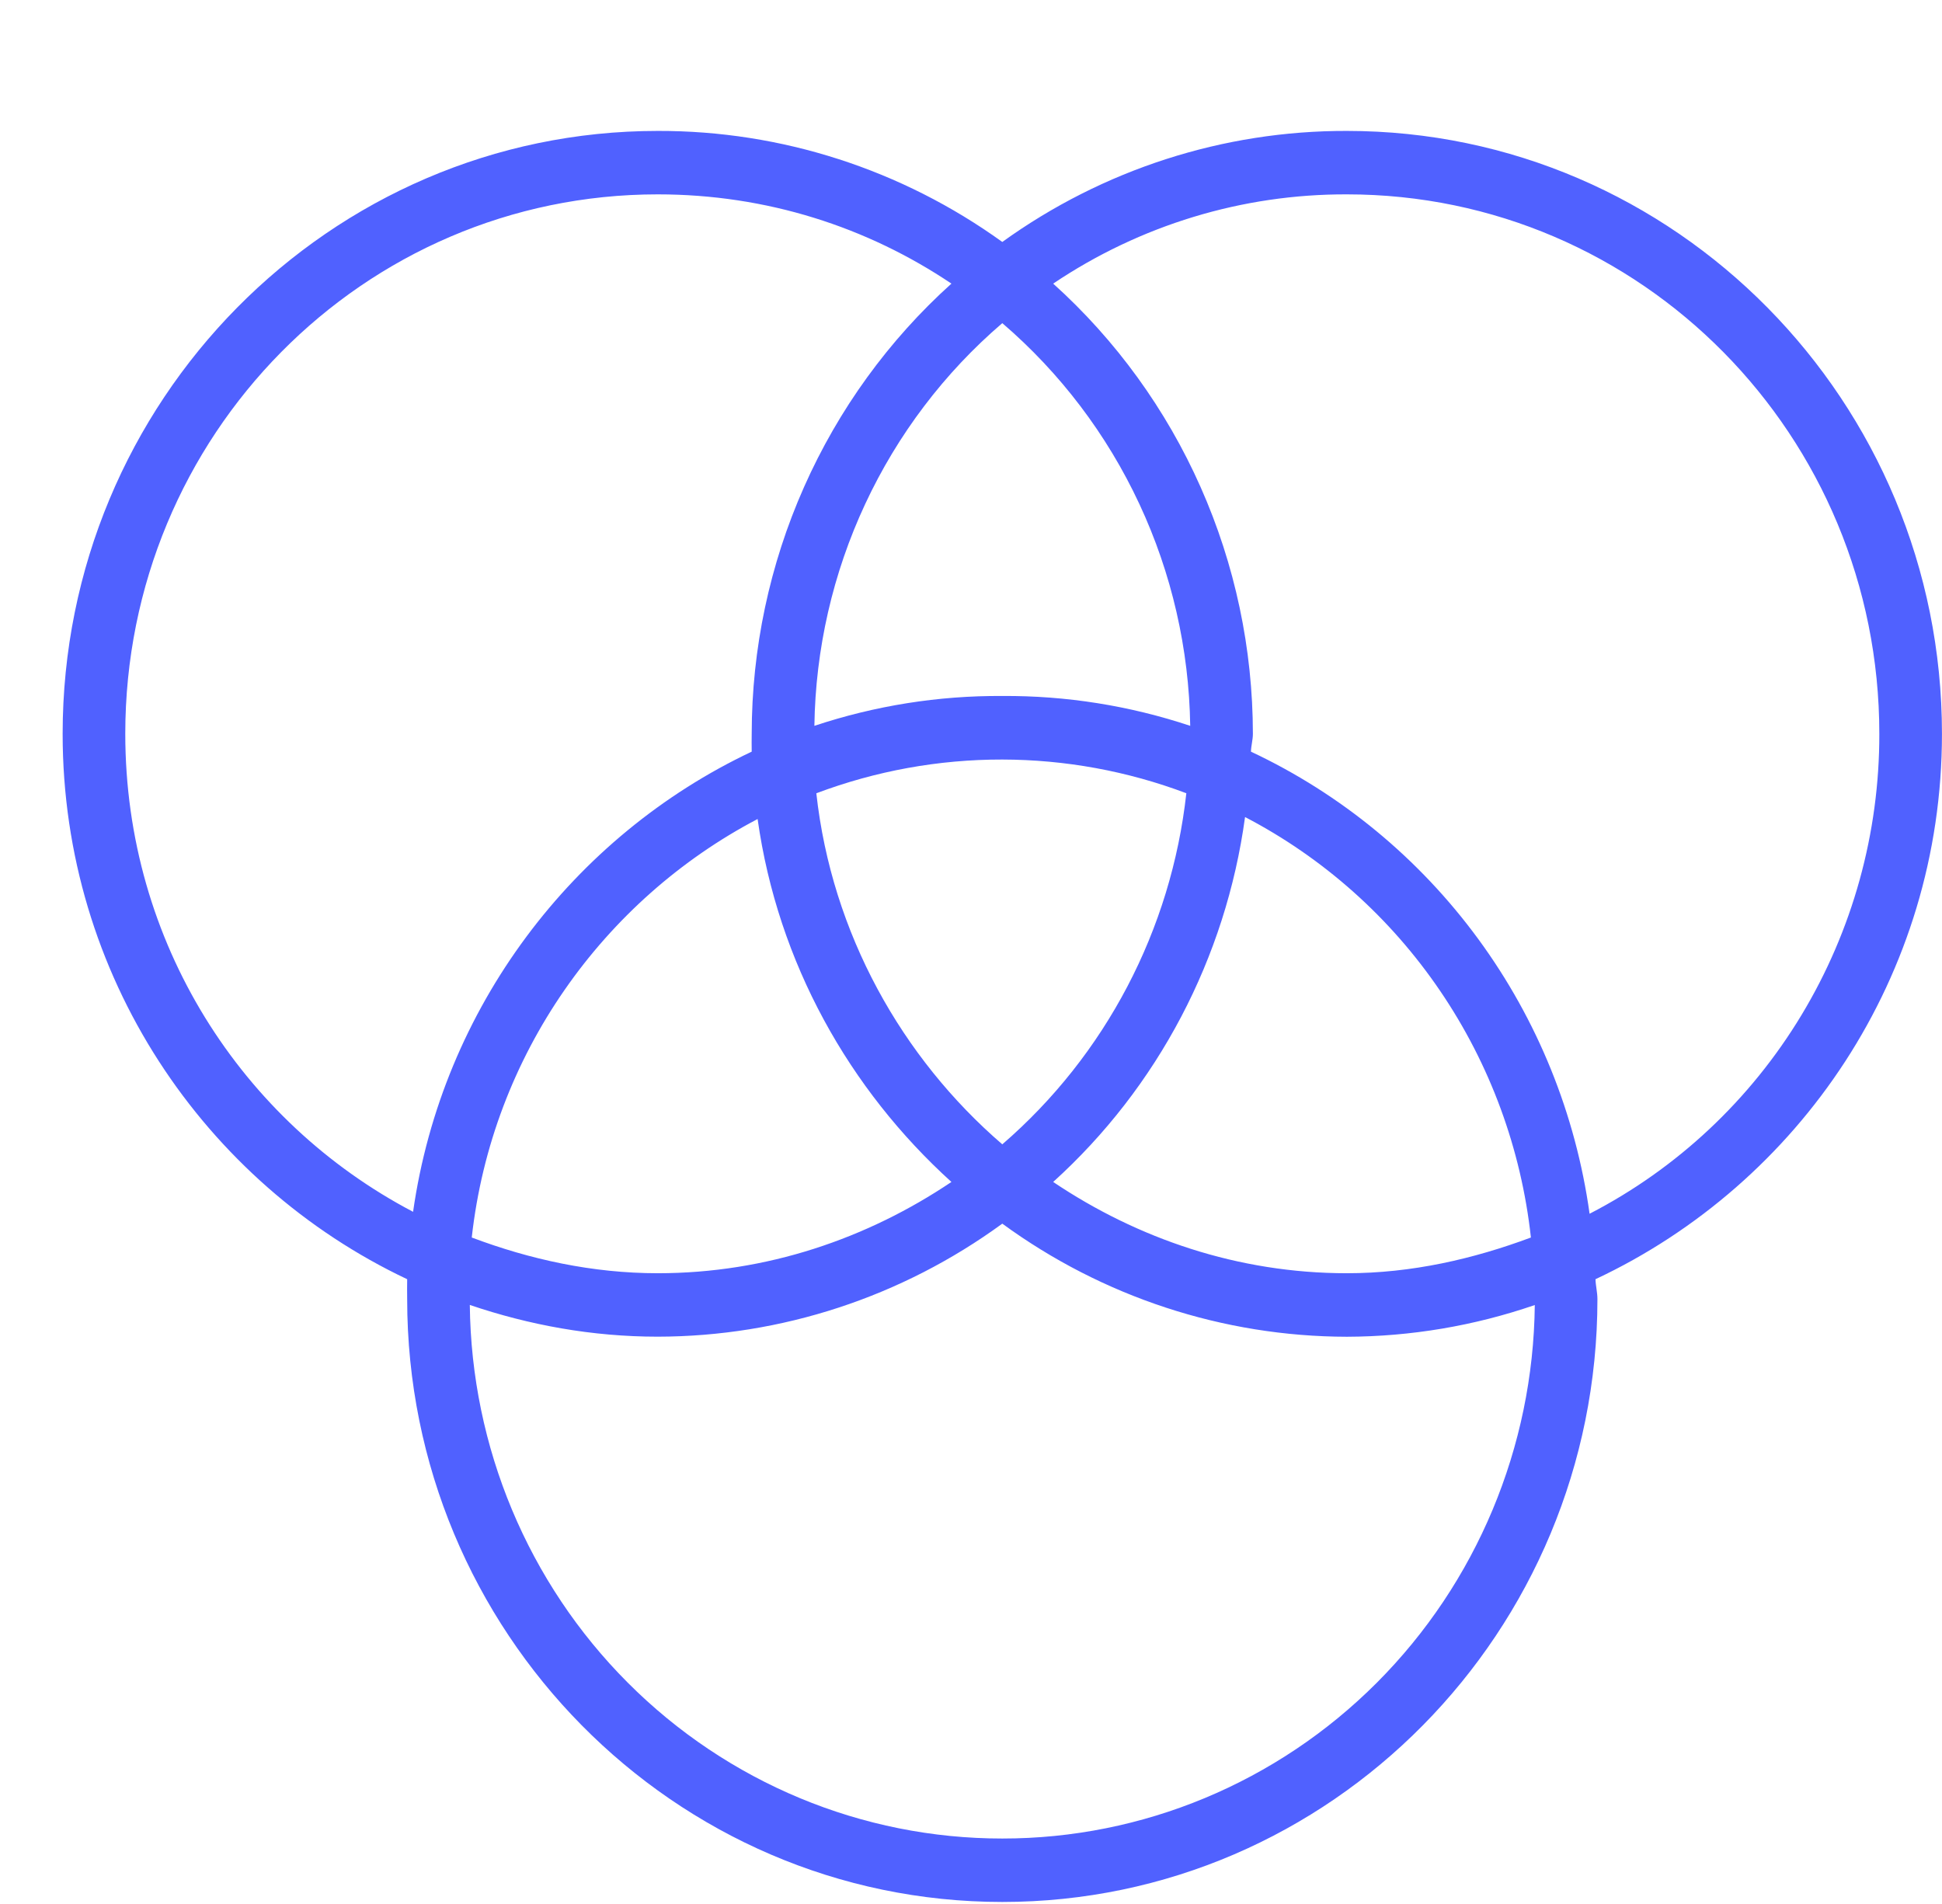 <svg width="51" height="50" viewBox="0 0 51 50" fill="none" xmlns="http://www.w3.org/2000/svg">
<g id="geometry 1">
<path id="Vector" d="M17.274 3.438C8.653 3.438 1.645 10.536 1.645 19.271C1.645 25.617 5.363 31.071 10.693 33.593C10.688 33.767 10.693 33.938 10.693 34.114C10.693 42.847 17.701 49.947 26.322 49.947C34.943 49.947 41.951 42.847 41.951 34.114C41.951 33.938 41.905 33.767 41.9 33.593C47.253 31.079 50.999 25.634 50.999 19.271C50.999 10.536 43.991 3.438 35.37 3.438C32.128 3.43 28.964 4.45 26.322 6.354C23.68 4.45 20.516 3.43 17.274 3.438ZM17.274 5.104C20.133 5.104 22.773 5.961 24.986 7.448C23.338 8.932 22.019 10.752 21.115 12.79C20.211 14.827 19.743 17.035 19.741 19.269C19.741 19.427 19.736 19.581 19.741 19.739C15.054 21.953 11.614 26.456 10.848 31.823C6.355 29.466 3.29 24.756 3.29 19.269C3.29 11.436 9.541 5.104 17.274 5.104ZM35.37 5.104C43.103 5.104 49.354 11.438 49.354 19.271C49.359 21.879 48.65 24.437 47.307 26.661C45.964 28.886 44.039 30.69 41.745 31.874C41.381 29.26 40.376 26.78 38.822 24.66C37.269 22.541 35.216 20.849 32.852 19.739C32.856 19.581 32.903 19.429 32.903 19.271C32.901 17.037 32.434 14.828 31.529 12.79C30.626 10.753 29.306 8.932 27.658 7.448C29.943 5.911 32.627 5.096 35.37 5.104ZM26.322 8.486C27.842 9.79 29.069 11.408 29.92 13.232C30.772 15.056 31.227 17.043 31.257 19.061C29.665 18.531 27.998 18.266 26.322 18.277C24.646 18.266 22.979 18.531 21.387 19.061C21.416 17.044 21.871 15.056 22.723 13.232C23.574 11.408 24.801 9.789 26.322 8.486ZM26.322 19.946C27.972 19.949 29.609 20.248 31.155 20.831C30.759 24.415 29.031 27.711 26.322 30.051C23.685 27.779 21.844 24.509 21.438 20.832C23 20.244 24.655 19.943 26.322 19.946ZM32.697 21.456C34.75 22.526 36.511 24.094 37.82 26.021C39.13 27.947 39.949 30.172 40.204 32.498C38.695 33.061 37.073 33.436 35.37 33.436C32.511 33.436 29.871 32.526 27.658 31.039C30.407 28.552 32.193 25.155 32.697 21.456ZM19.896 21.508C20.427 25.284 22.305 28.611 24.986 31.039C22.773 32.526 20.133 33.436 17.274 33.436C15.553 33.436 13.911 33.071 12.389 32.498C12.922 27.701 15.847 23.631 19.896 21.508ZM26.322 32.134C28.957 34.059 32.122 35.098 35.37 35.104C37.049 35.099 38.716 34.818 40.306 34.271C40.267 38.001 38.776 41.566 36.158 44.189C33.539 46.812 30.005 48.283 26.322 48.281C22.639 48.283 19.104 46.812 16.486 44.188C13.867 41.565 12.377 38 12.338 34.269C13.896 34.797 15.543 35.102 17.274 35.102C20.522 35.097 23.686 34.058 26.322 32.134Z" fill="#5061FF"/>
</g>
</svg>
